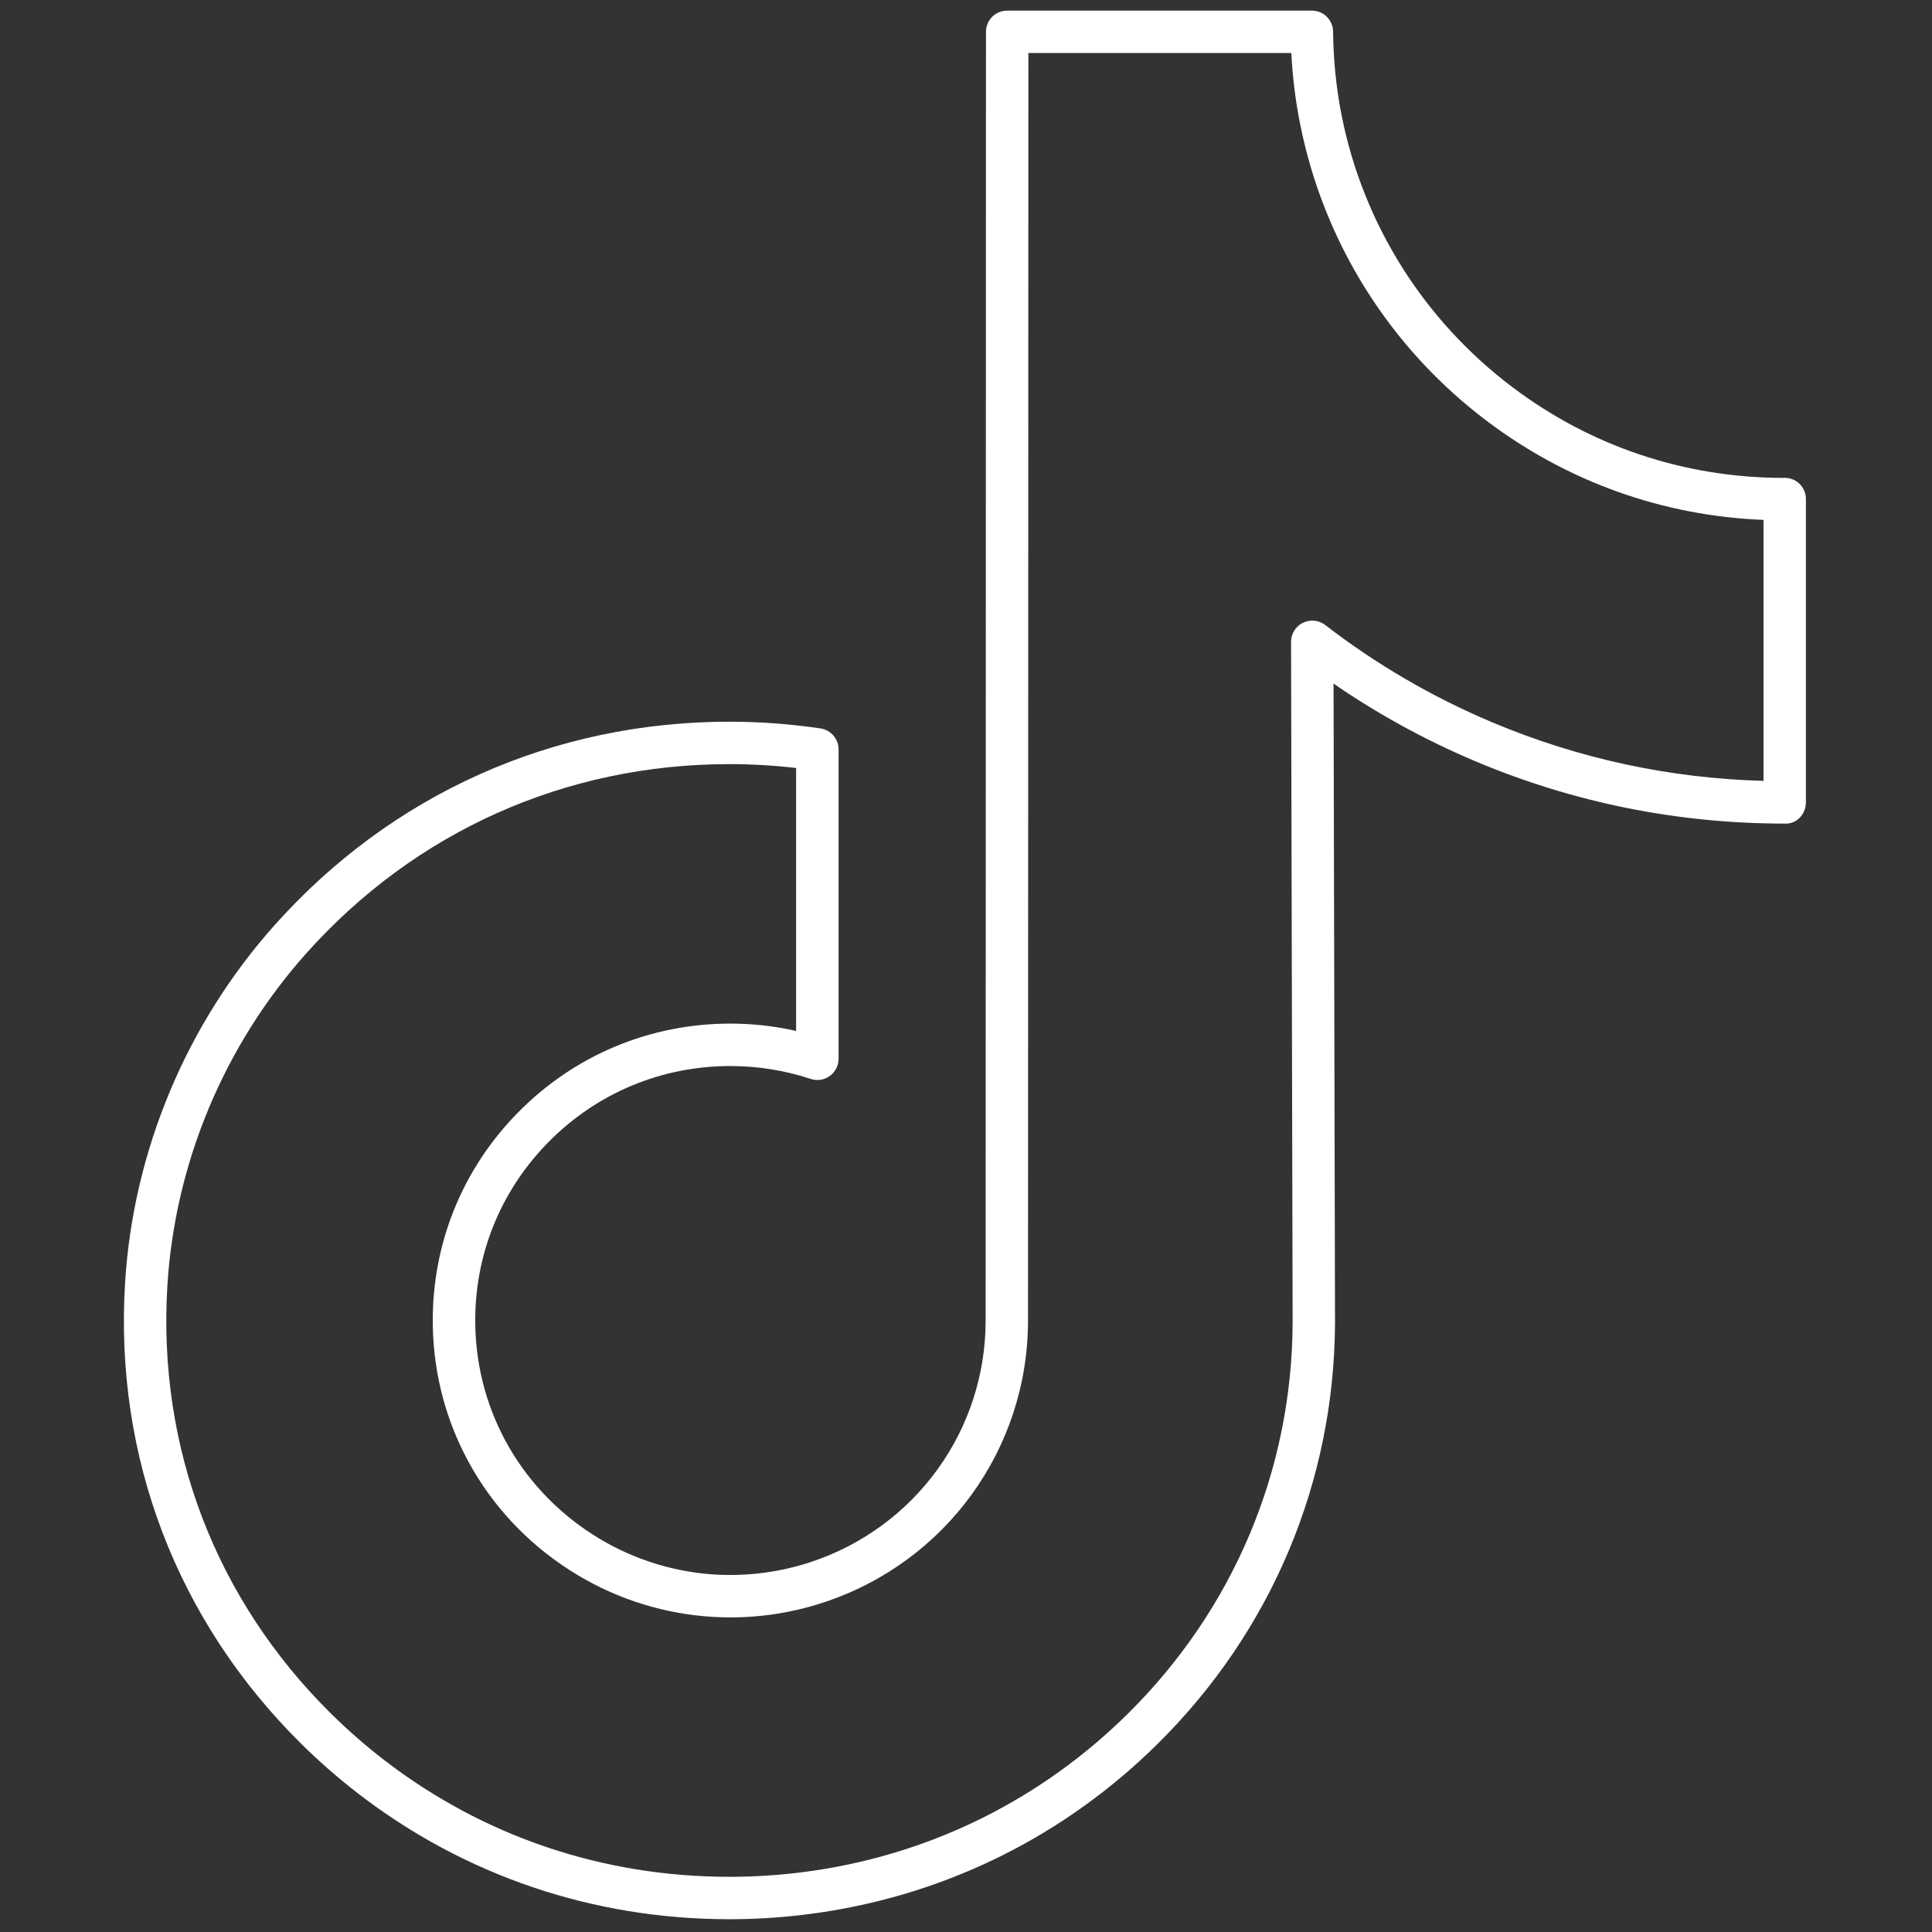 <svg width="256" height="256" xmlns="http://www.w3.org/2000/svg" xml:space="preserve" version="1.1">

 <rect width="100%" height="100%" fill="#333333" stroke="none"/>

 <g>
  <title>Layer 1</title>
  <g id="svg_1" fill-rule=" nonzero" fill=" none" stroke-miterlimit="10" stroke-linejoin=" miter" stroke-linecap=" butt" stroke-dasharray=" none" stroke-width="0" stroke=" none" transform="translate(1.407, 1.407) scale(2.81)">
   <path id="svg_2" fill-rule=" nonzero" fill="#ffffff" stroke-miterlimit="10" stroke-linejoin=" miter" stroke-dasharray=" none" stroke=" none" stroke-linecap=" butt" d="m33.898,90c-6.418,0 -12.469,-2.046 -17.499,-5.918c-0.934,-0.719 -1.838,-1.508 -2.688,-2.347c-5.868,-5.801 -8.821,-13.523 -8.314,-21.746c0.383,-6.212 2.888,-12.201 7.051,-16.865c5.523,-6.187 13.141,-9.593 21.45,-9.593c1.426,0 2.869,0.107 4.29,0.317c0.491,0.073 0.854,0.494 0.854,0.989l0,14.589c0,0.321 -0.154,0.622 -0.414,0.811c-0.261,0.188 -0.596,0.24 -0.899,0.139c-1.223,-0.403 -2.497,-0.608 -3.787,-0.608c-3.255,0 -6.304,1.275 -8.585,3.591c-2.271,2.306 -3.496,5.356 -3.447,8.591c0.062,4.172 2.256,7.953 5.87,10.114c1.665,0.996 3.564,1.579 5.491,1.686c1.518,0.079 3.017,-0.117 4.458,-0.592c4.933,-1.63 8.248,-6.207 8.248,-11.39l0.016,-60.768c0,-0.552 0.447,-1 1,-1l14.368,0c0.549,0 0.995,0.442 1,0.99c0.013,1.346 0.15,2.683 0.407,3.973c1.017,5.103 3.876,9.646 8.052,12.795c3.699,2.79 8.109,4.268 12.757,4.276c0.083,-0.006 0.172,-0.003 0.259,0.013c0.476,0.086 0.821,0.5 0.821,0.983l0,14.305c0,0.558 -0.444,1.041 -1.015,1c-5.048,0 -9.953,-0.99 -14.582,-2.943c-2.35,-0.992 -4.588,-2.219 -6.677,-3.658l0.069,30.142c-0.032,7.506 -3.004,14.556 -8.367,19.857c-4.356,4.306 -9.854,7.055 -15.898,7.95c-1.414,0.211 -2.857,0.317 -4.289,0.317zm0,-54.469c-7.731,0 -14.819,3.17 -19.958,8.925c-3.866,4.33 -6.191,9.89 -6.547,15.656c-0.471,7.639 2.272,14.813 7.723,20.2c0.792,0.78 1.634,1.516 2.503,2.186c4.677,3.6 10.306,5.502 16.279,5.502c1.333,0 2.678,-0.099 3.997,-0.294c5.621,-0.833 10.734,-3.39 14.785,-7.394c4.982,-4.926 7.743,-11.474 7.773,-18.438l-0.074,-32.108c-0.001,-0.382 0.216,-0.73 0.558,-0.899c0.344,-0.168 0.751,-0.128 1.054,0.105c2.398,1.851 5.039,3.391 7.848,4.577c4.079,1.721 8.388,2.652 12.819,2.772l0,-12.306c-4.747,-0.19 -9.237,-1.792 -13.041,-4.66c-4.568,-3.444 -7.697,-8.417 -8.809,-14.001c-0.219,-1.094 -0.359,-2.219 -0.416,-3.354l-12.399,0l-0.018,59.769c0,6.046 -3.866,11.387 -9.621,13.287c-1.679,0.555 -3.424,0.789 -5.195,0.689c-2.25,-0.123 -4.466,-0.803 -6.408,-1.965c-4.213,-2.52 -6.771,-6.932 -6.844,-11.802c-0.056,-3.773 1.372,-7.334 4.022,-10.023c2.66,-2.7 6.215,-4.188 10.01,-4.188c1.047,0 2.085,0.116 3.1,0.345l0,-12.398c-1.043,-0.121 -2.097,-0.183 -3.141,-0.183z"/>
  </g>
 </g>
</svg>